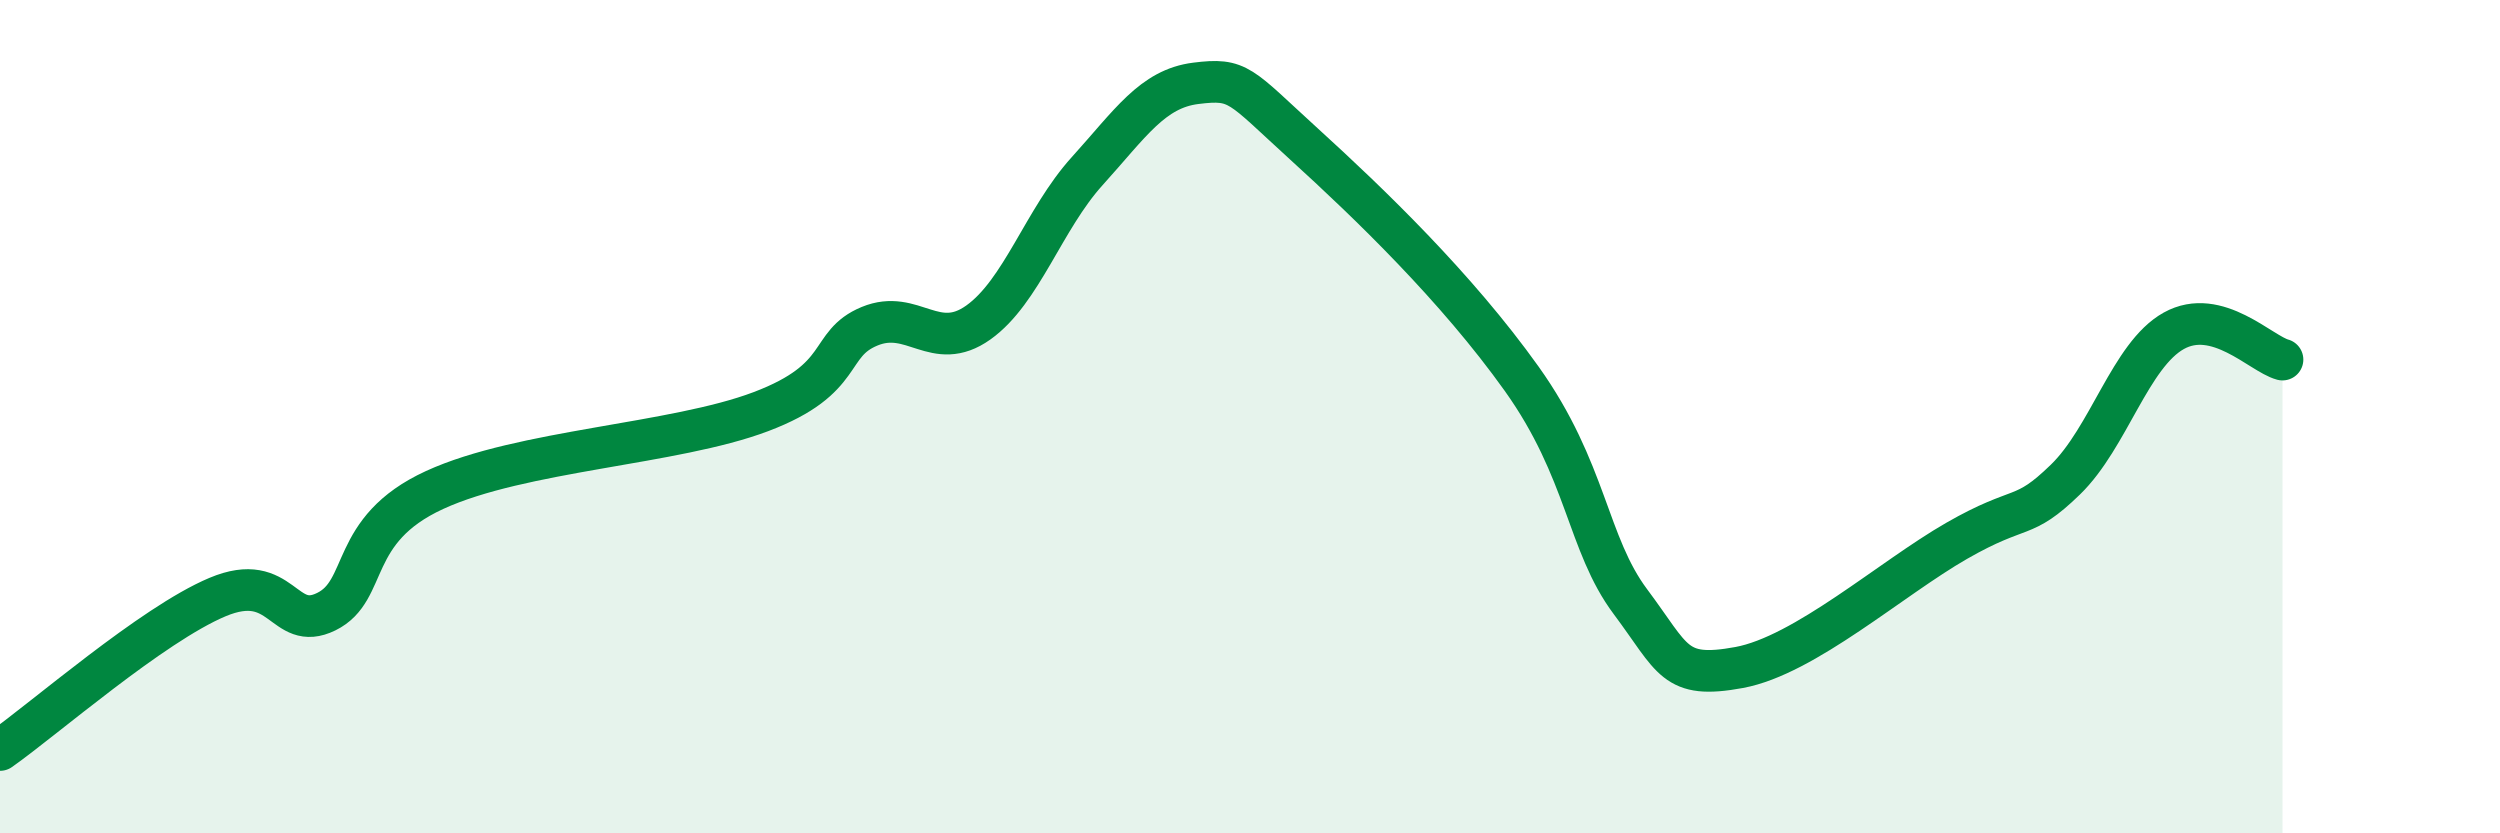 
    <svg width="60" height="20" viewBox="0 0 60 20" xmlns="http://www.w3.org/2000/svg">
      <path
        d="M 0,18 C 1.04,17.27 3.65,14.99 5.22,14.33 C 6.79,13.67 6.79,15.19 7.83,14.68 C 8.87,14.17 8.34,12.72 10.43,11.76 C 12.52,10.8 16.17,10.67 18.26,9.88 C 20.35,9.09 19.83,8.26 20.87,7.83 C 21.91,7.4 22.44,8.48 23.48,7.74 C 24.52,7 25.05,5.26 26.09,4.11 C 27.13,2.96 27.66,2.13 28.7,2 C 29.74,1.87 29.74,2.04 31.3,3.46 C 32.86,4.88 34.95,6.89 36.52,9.09 C 38.09,11.29 38.09,13.05 39.13,14.44 C 40.17,15.83 40.17,16.31 41.74,16.02 C 43.31,15.73 45.39,13.88 46.96,12.98 C 48.53,12.08 48.53,12.52 49.57,11.51 C 50.61,10.5 51.13,8.52 52.17,7.94 C 53.21,7.36 54.26,8.49 54.78,8.63L54.78 20L0 20Z"
        fill="#008740"
        opacity="0.1"
        stroke-linecap="round"
        stroke-linejoin="round"
      />
      <path
        d="M 0,18 C 1.04,17.27 3.65,14.99 5.22,14.33 C 6.79,13.67 6.79,15.19 7.83,14.68 C 8.87,14.17 8.34,12.72 10.43,11.76 C 12.52,10.8 16.17,10.67 18.26,9.88 C 20.35,9.09 19.83,8.26 20.87,7.83 C 21.91,7.4 22.44,8.48 23.48,7.74 C 24.52,7 25.05,5.26 26.09,4.11 C 27.13,2.96 27.66,2.13 28.7,2 C 29.74,1.87 29.74,2.04 31.3,3.46 C 32.86,4.88 34.95,6.89 36.52,9.09 C 38.09,11.29 38.09,13.05 39.13,14.44 C 40.17,15.83 40.17,16.31 41.74,16.02 C 43.31,15.73 45.39,13.88 46.96,12.98 C 48.53,12.08 48.53,12.52 49.57,11.51 C 50.61,10.5 51.13,8.52 52.17,7.94 C 53.21,7.36 54.26,8.49 54.78,8.63"
        stroke="#008740"
        stroke-width="1"
        fill="none"
        stroke-linecap="round"
        stroke-linejoin="round"
      />
    </svg>
  